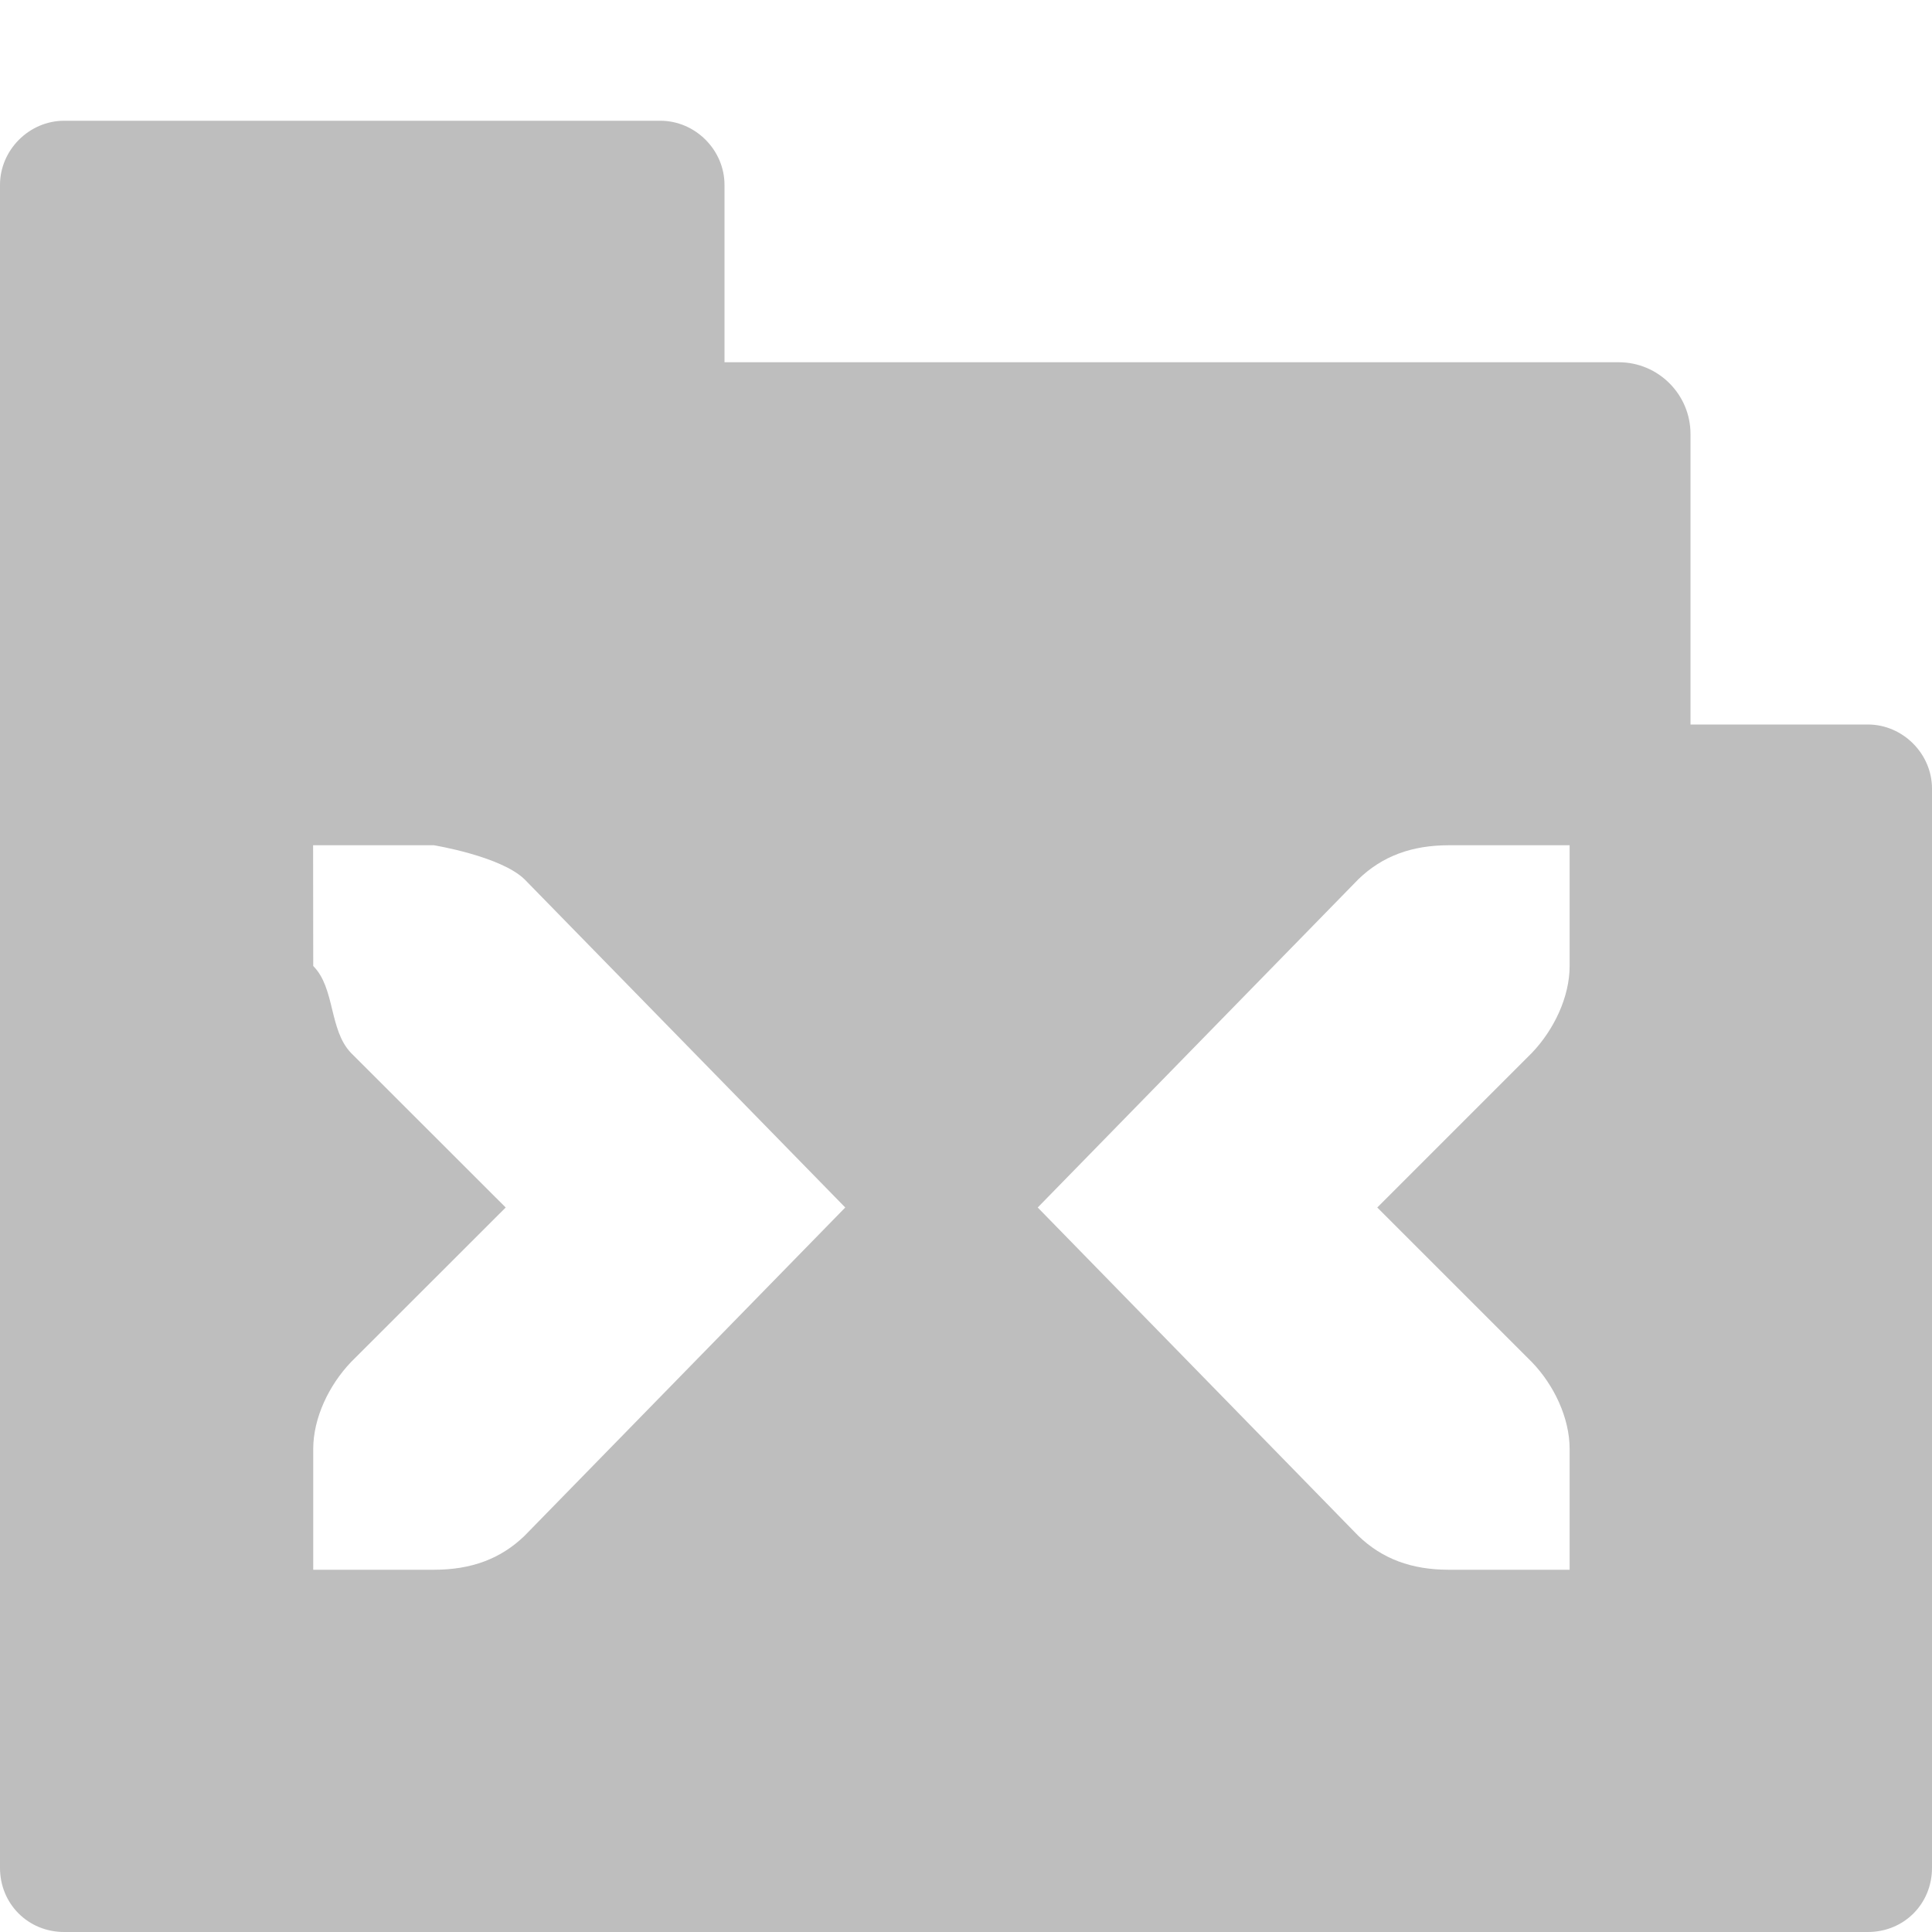 <?xml version='1.0' encoding='UTF-8' standalone='no'?>
<!-- Created with Inkscape (http://www.inkscape.org/) -->

<svg xmlns:cc='http://creativecommons.org/ns#' xmlns:dc='http://purl.org/dc/elements/1.1/' sodipodi:docname='folder-drag-accept-symbolic.svg' inkscape:export-filename='/home/sam/dev/RESOURCES/gnome-icon-theme-symbolic/src/gnome-stencils.png' inkscape:export-xdpi='90' inkscape:export-ydpi='90' height='16' id='svg7384' xmlns:inkscape='http://www.inkscape.org/namespaces/inkscape' xmlns:rdf='http://www.w3.org/1999/02/22-rdf-syntax-ns#' xmlns:sodipodi='http://sodipodi.sourceforge.net/DTD/sodipodi-0.dtd' xmlns:svg='http://www.w3.org/2000/svg' version='1.1' inkscape:version='0.48.5 r10040' width='16' xmlns='http://www.w3.org/2000/svg'>
  <sodipodi:namedview inkscape:bbox-nodes='false' inkscape:bbox-paths='true' bordercolor='#666666' borderopacity='1' inkscape:current-layer='layer9' inkscape:cx='2.962' inkscape:cy='-0.52195' gridtolerance='10' inkscape:guide-bbox='true' guidetolerance='10' id='namedview88' inkscape:object-nodes='false' inkscape:object-paths='false' objecttolerance='10' pagecolor='#3a3b39' inkscape:pageopacity='1' inkscape:pageshadow='2' showborder='false' showgrid='false' showguides='true' inkscape:snap-bbox='true' inkscape:snap-bbox-midpoints='false' inkscape:snap-global='true' inkscape:snap-grids='true' inkscape:snap-nodes='true' inkscape:snap-others='false' inkscape:snap-to-guides='true' inkscape:window-height='1375' inkscape:window-maximized='1' inkscape:window-width='2560' inkscape:window-x='0' inkscape:window-y='27' inkscape:zoom='1'>
    <inkscape:grid dotted='false' empspacing='2' enabled='true' id='grid4866' originx='160px' originy='180px' snapvisiblegridlinesonly='true' spacingx='1px' spacingy='1px' type='xygrid' visible='true'/>
  </sodipodi:namedview>
  <title id='title9167'>Gnome Symbolic Icon Theme</title>
  <defs id='defs7386'/>
  <g inkscape:groupmode='layer' id='layer9' inkscape:label='status' style='display:inline' transform='translate(-81,-397)'>
    <path inkscape:connector-curvature='0' d='m 81.531,398 c -0.289,0 -0.531,0.242 -0.531,0.531 l 0,13.938 c 0,0.298 0.233,0.531 0.531,0.531 l 14.938,0 c 0.299,0 0.531,-0.233 0.531,-0.531 l 0,-8.938 C 97,403.242 96.758,403 96.469,403 l -1.469,0 0,-2.406 C 95,400.267 94.734,400 94.406,400 l -7.406,0 0,-1.469 C 87,398.242 86.758,398 86.469,398 z m 2.062,6 1,0 c 0,0 0.552,0.09 0.75,0.281 L 88,407 85.344,409.719 C 85.146,409.91 84.903,410 84.594,410 l -1,0 0,-1 c 0,-0.257 0.13,-0.528 0.312,-0.719 L 85.188,407 83.906,405.719 C 83.724,405.528 83.776,405.182 83.594,405 z m 9.406,0 1,0 0,1 c 0,0.257 -0.13,0.528 -0.312,0.719 L 92.406,407 l 1.281,1.281 c 0.183,0.19 0.312,0.462 0.312,0.719 l 0,1 -1,0 c -0.309,0 -0.552,-0.09 -0.75,-0.281 L 89.594,407 92.25,404.281 C 92.448,404.09 92.691,404 93,404 z' id='rect3845-2' sodipodi:nodetypes='sssssssscsscssscscccscscccscscscccscscccs' style='fill:#bebebe;fill-opacity:1;stroke:none;display:inline'/>
    
  </g>
  <g inkscape:groupmode='layer' id='layer10' inkscape:label='devices' style='display:inline' transform='translate(-81,-397)'/>
  <g inkscape:groupmode='layer' id='layer11' inkscape:label='apps' transform='translate(-81,-397)'/>
  <g inkscape:groupmode='layer' id='layer13' inkscape:label='places' style='display:inline' transform='translate(-81,-397)'/>
  <g inkscape:groupmode='layer' id='layer14' inkscape:label='mimetypes' transform='translate(-81,-397)'/>
  <g inkscape:groupmode='layer' id='layer15' inkscape:label='emblems' style='display:inline' transform='translate(-81,-397)'/>
  <g inkscape:groupmode='layer' id='g71291' inkscape:label='emotes' style='display:inline' transform='translate(-81,-397)'/>
  <g inkscape:groupmode='layer' id='g4953' inkscape:label='categories' style='display:inline' transform='translate(-81,-397)'/>
  <g inkscape:groupmode='layer' id='layer12' inkscape:label='actions' style='display:inline' transform='translate(-81,-397)'/>
</svg>
